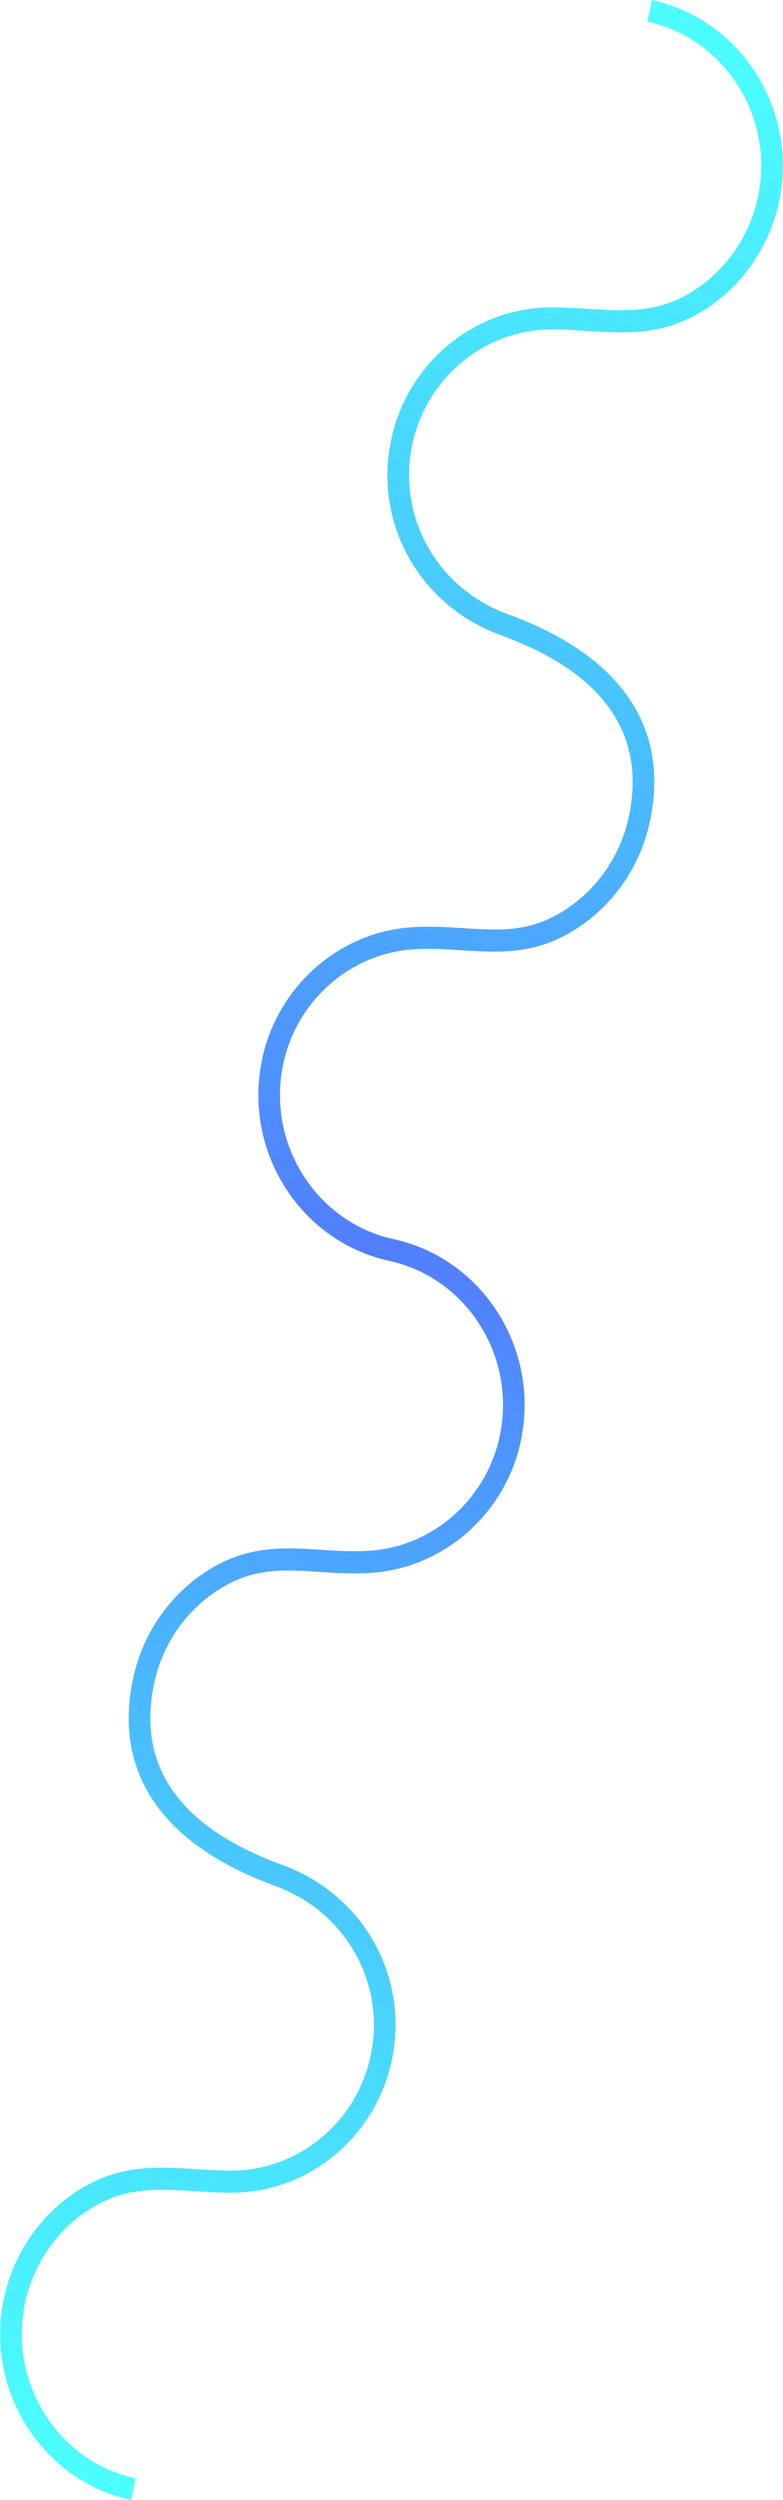 <?xml version="1.0" encoding="UTF-8"?>
<svg id="Warstwa_1" xmlns="http://www.w3.org/2000/svg" version="1.1" xmlns:xlink="http://www.w3.org/1999/xlink" viewBox="0 0 3095 9871">
  <!-- Generator: Adobe Illustrator 29.6.1, SVG Export Plug-In . SVG Version: 2.1.1 Build 9)  -->
  <defs>
    <style>
      .st0 {
        fill: url(#Gradient_bez_nazwy);
      }

      .st1 {
        fill: url(#Gradient_bez_nazwy_2);
      }
    </style>
    <linearGradient id="Gradient_bez_nazwy" data-name="Gradient bez nazwy" x1="-4899.1" y1="-1255.71" x2="-3814.68" y2="3712.37" gradientTransform="translate(5394 8610) scale(1 -1)" gradientUnits="userSpaceOnUse">
      <stop offset="0" stop-color="aqua" stop-opacity=".7"/>
      <stop offset="1" stop-color="#527eff"/>
    </linearGradient>
    <linearGradient id="Gradient_bez_nazwy_2" data-name="Gradient bez nazwy 2" x1="-2794.04" y1="8604.94" x2="-3878.45" y2="3636.86" gradientTransform="translate(5394 8610) scale(1 -1)" gradientUnits="userSpaceOnUse">
      <stop offset="0" stop-color="aqua" stop-opacity=".7"/>
      <stop offset="1" stop-color="#527eff"/>
    </linearGradient>
  </defs>
  <path class="st0" d="M1556.14,4892.57c352.62,76.97,578.35,433.17,503.11,793.93l.13.19c-59.55,285.5-299.71,500.51-584.13,522.56-75.04,5.77-144.71,1.3-212.15-3-133.39-8.79-248.79-16.3-375.14,55.79-143.23,81.79-245,222.71-279.22,386.81-68.11,326.61,102.6,567,507.59,714.41,319.53,116.35,501.48,440.02,432.73,769.63-63.82,306.06-332.79,526.68-639.46,524.53-48.4-.31-94.82-3.17-140.09-6.11-143.71-8.89-267.79-16.64-400.32,61.87-138.65,82.29-237.34,221.57-270.73,381.71-65.29,313.84,130.9,623.43,437.48,690.35l-17.84,85.53c-352.63-76.97-578.36-433.18-503.12-793.93,38.44-184.33,151.98-344.5,311.3-439.14,154.89-91.97,297.45-83,448.47-73.51,43.85,2.79,88.65,5.63,135.44,5.93,266.33,1.93,499.81-189.57,555.23-455.32,59.68-286.13-99.28-567.43-377.81-668.89-445.3-162.48-639.85-444.28-562.47-815.31,39.36-188.76,156.55-350.94,321.23-444.91,148.35-84.64,287.66-75.55,422.2-66.84,64.37,4.3,131.01,8.59,199.99,3.16,246.83-19.18,455.37-205.72,507.1-453.76,65.41-313.64-130.78-623.24-437.36-690.15l17.84-85.53Z"/>
  <path class="st1" d="M2576.78,0c352.63,76.97,578.35,433.17,503.12,793.93-38.44,184.33-151.98,344.5-311.31,439.14-154.89,91.97-297.45,83-448.47,73.51-43.84-2.8-88.65-5.64-135.44-5.93-266.33-1.94-499.81,189.57-555.24,455.31-59.67,286.14,99.28,567.44,377.82,668.89,445.3,162.49,639.85,444.29,562.47,815.32-39.36,188.75-156.55,350.93-321.23,444.9-148.35,84.64-287.66,75.56-422.2,66.85-64.37-4.3-131.01-8.6-200-3.16-246.82,19.18-455.36,205.72-507.09,453.76-65.41,313.64,130.78,623.23,437.36,690.15l-17.84,85.53c-352.62-76.97-578.35-433.18-503.12-793.93l-.12-.19c59.55-285.51,299.71-500.51,584.13-522.56,75.03-5.77,144.7-1.31,212.15,3,133.39,8.79,248.79,16.29,375.14-55.8,143.23-81.79,245-222.71,279.22-386.8,68.12-326.61-102.6-567.01-507.58-714.41-319.53-116.36-501.48-440.03-432.74-769.64,63.83-306.06,332.79-526.68,639.47-524.53,48.4.32,94.82,3.18,140.09,6.12,143.71,8.89,267.79,16.63,400.32-61.87,138.65-82.3,237.33-221.58,270.73-381.72,65.29-313.84-130.9-623.43-437.48-690.35L2576.78,0Z"/>
</svg>
